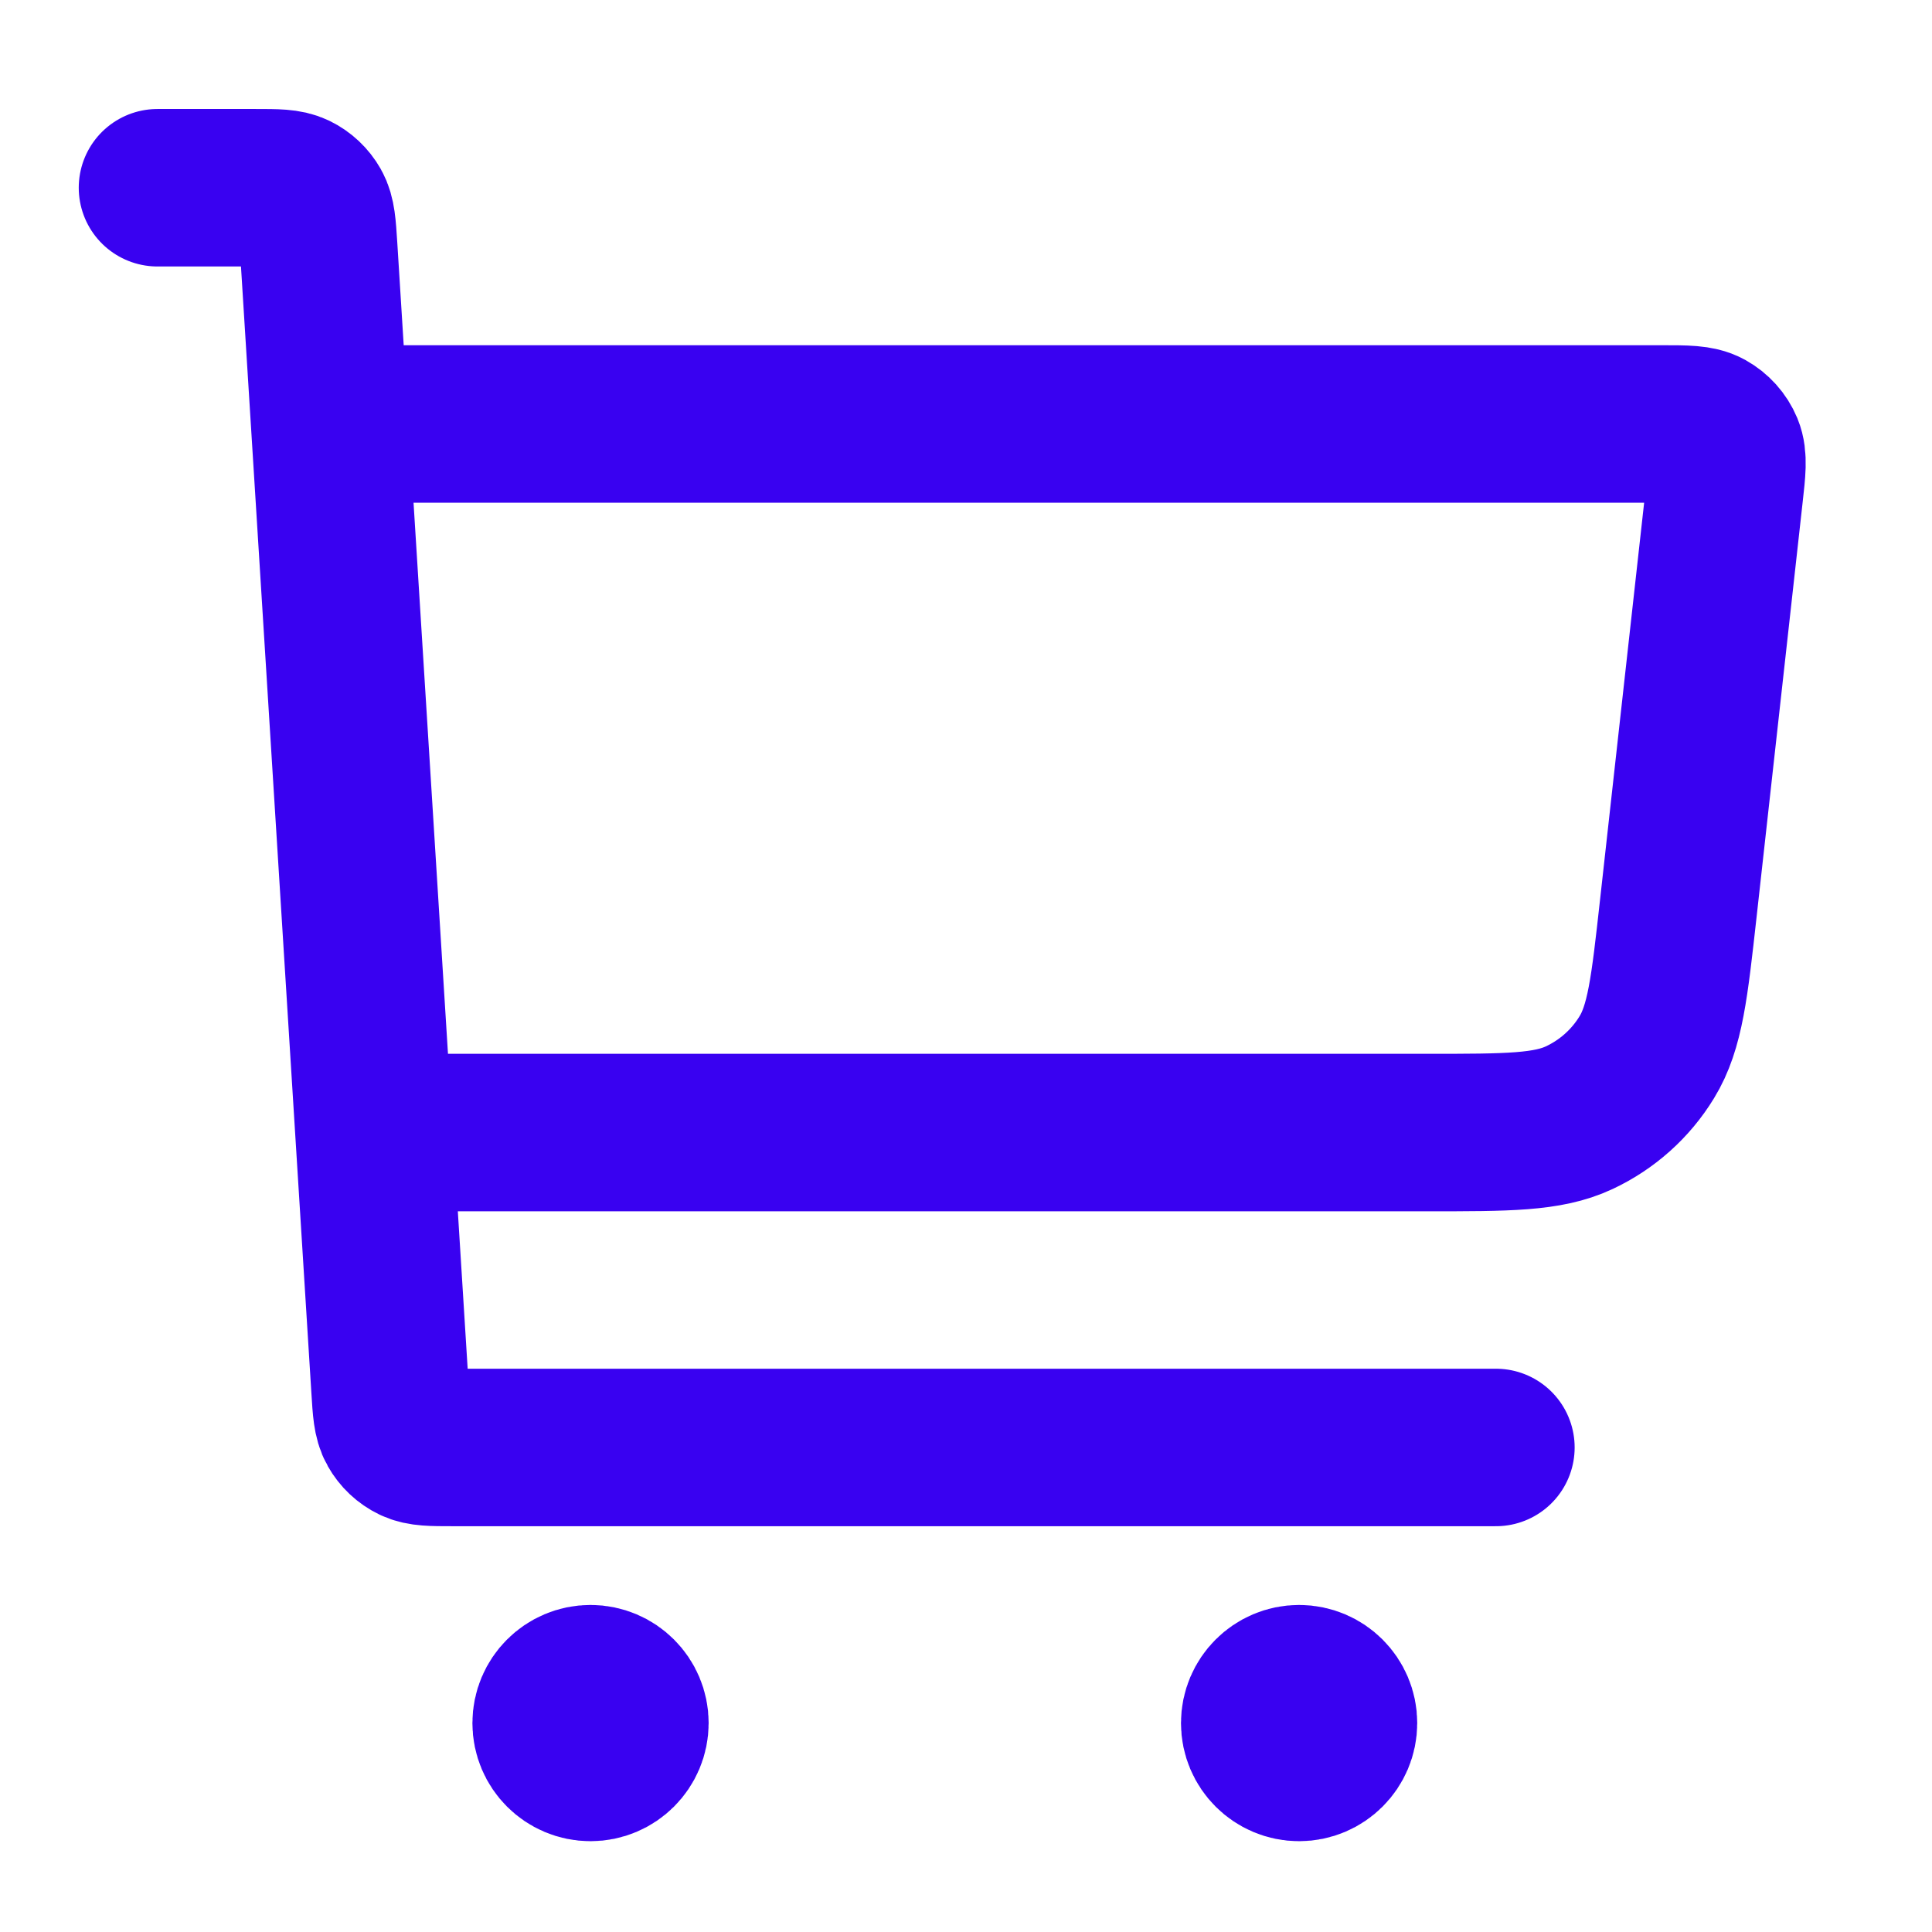 <svg width="29" height="29" viewBox="0 0 29 29" fill="none" xmlns="http://www.w3.org/2000/svg">
<path d="M5.909 17H21.433C22.63 17 23.229 17 23.705 16.777C24.125 16.58 24.478 16.265 24.719 15.869C24.994 15.421 25.06 14.826 25.192 13.636L25.883 7.414C25.924 7.05 25.944 6.869 25.886 6.728C25.834 6.604 25.742 6.502 25.625 6.437C25.492 6.364 25.309 6.364 24.944 6.364H5.318M2.364 2.818H3.839C4.152 2.818 4.308 2.818 4.431 2.878C4.538 2.93 4.627 3.014 4.686 3.118C4.753 3.237 4.763 3.393 4.783 3.705L5.854 20.841C5.873 21.153 5.883 21.309 5.95 21.427C6.009 21.532 6.098 21.616 6.206 21.668C6.328 21.727 6.485 21.727 6.797 21.727H22.454M8.864 25.864H8.875M19.5 25.864H19.512M9.455 25.864C9.455 26.19 9.19 26.455 8.864 26.455C8.537 26.455 8.273 26.19 8.273 25.864C8.273 25.538 8.537 25.273 8.864 25.273C9.19 25.273 9.455 25.538 9.455 25.864ZM20.091 25.864C20.091 26.19 19.826 26.455 19.5 26.455C19.174 26.455 18.909 26.19 18.909 25.864C18.909 25.538 19.174 25.273 19.5 25.273C19.826 25.273 20.091 25.538 20.091 25.864Z" stroke="#3901F1" stroke-width="2.364" stroke-linecap="round" stroke-linejoin="round"/>
</svg>
